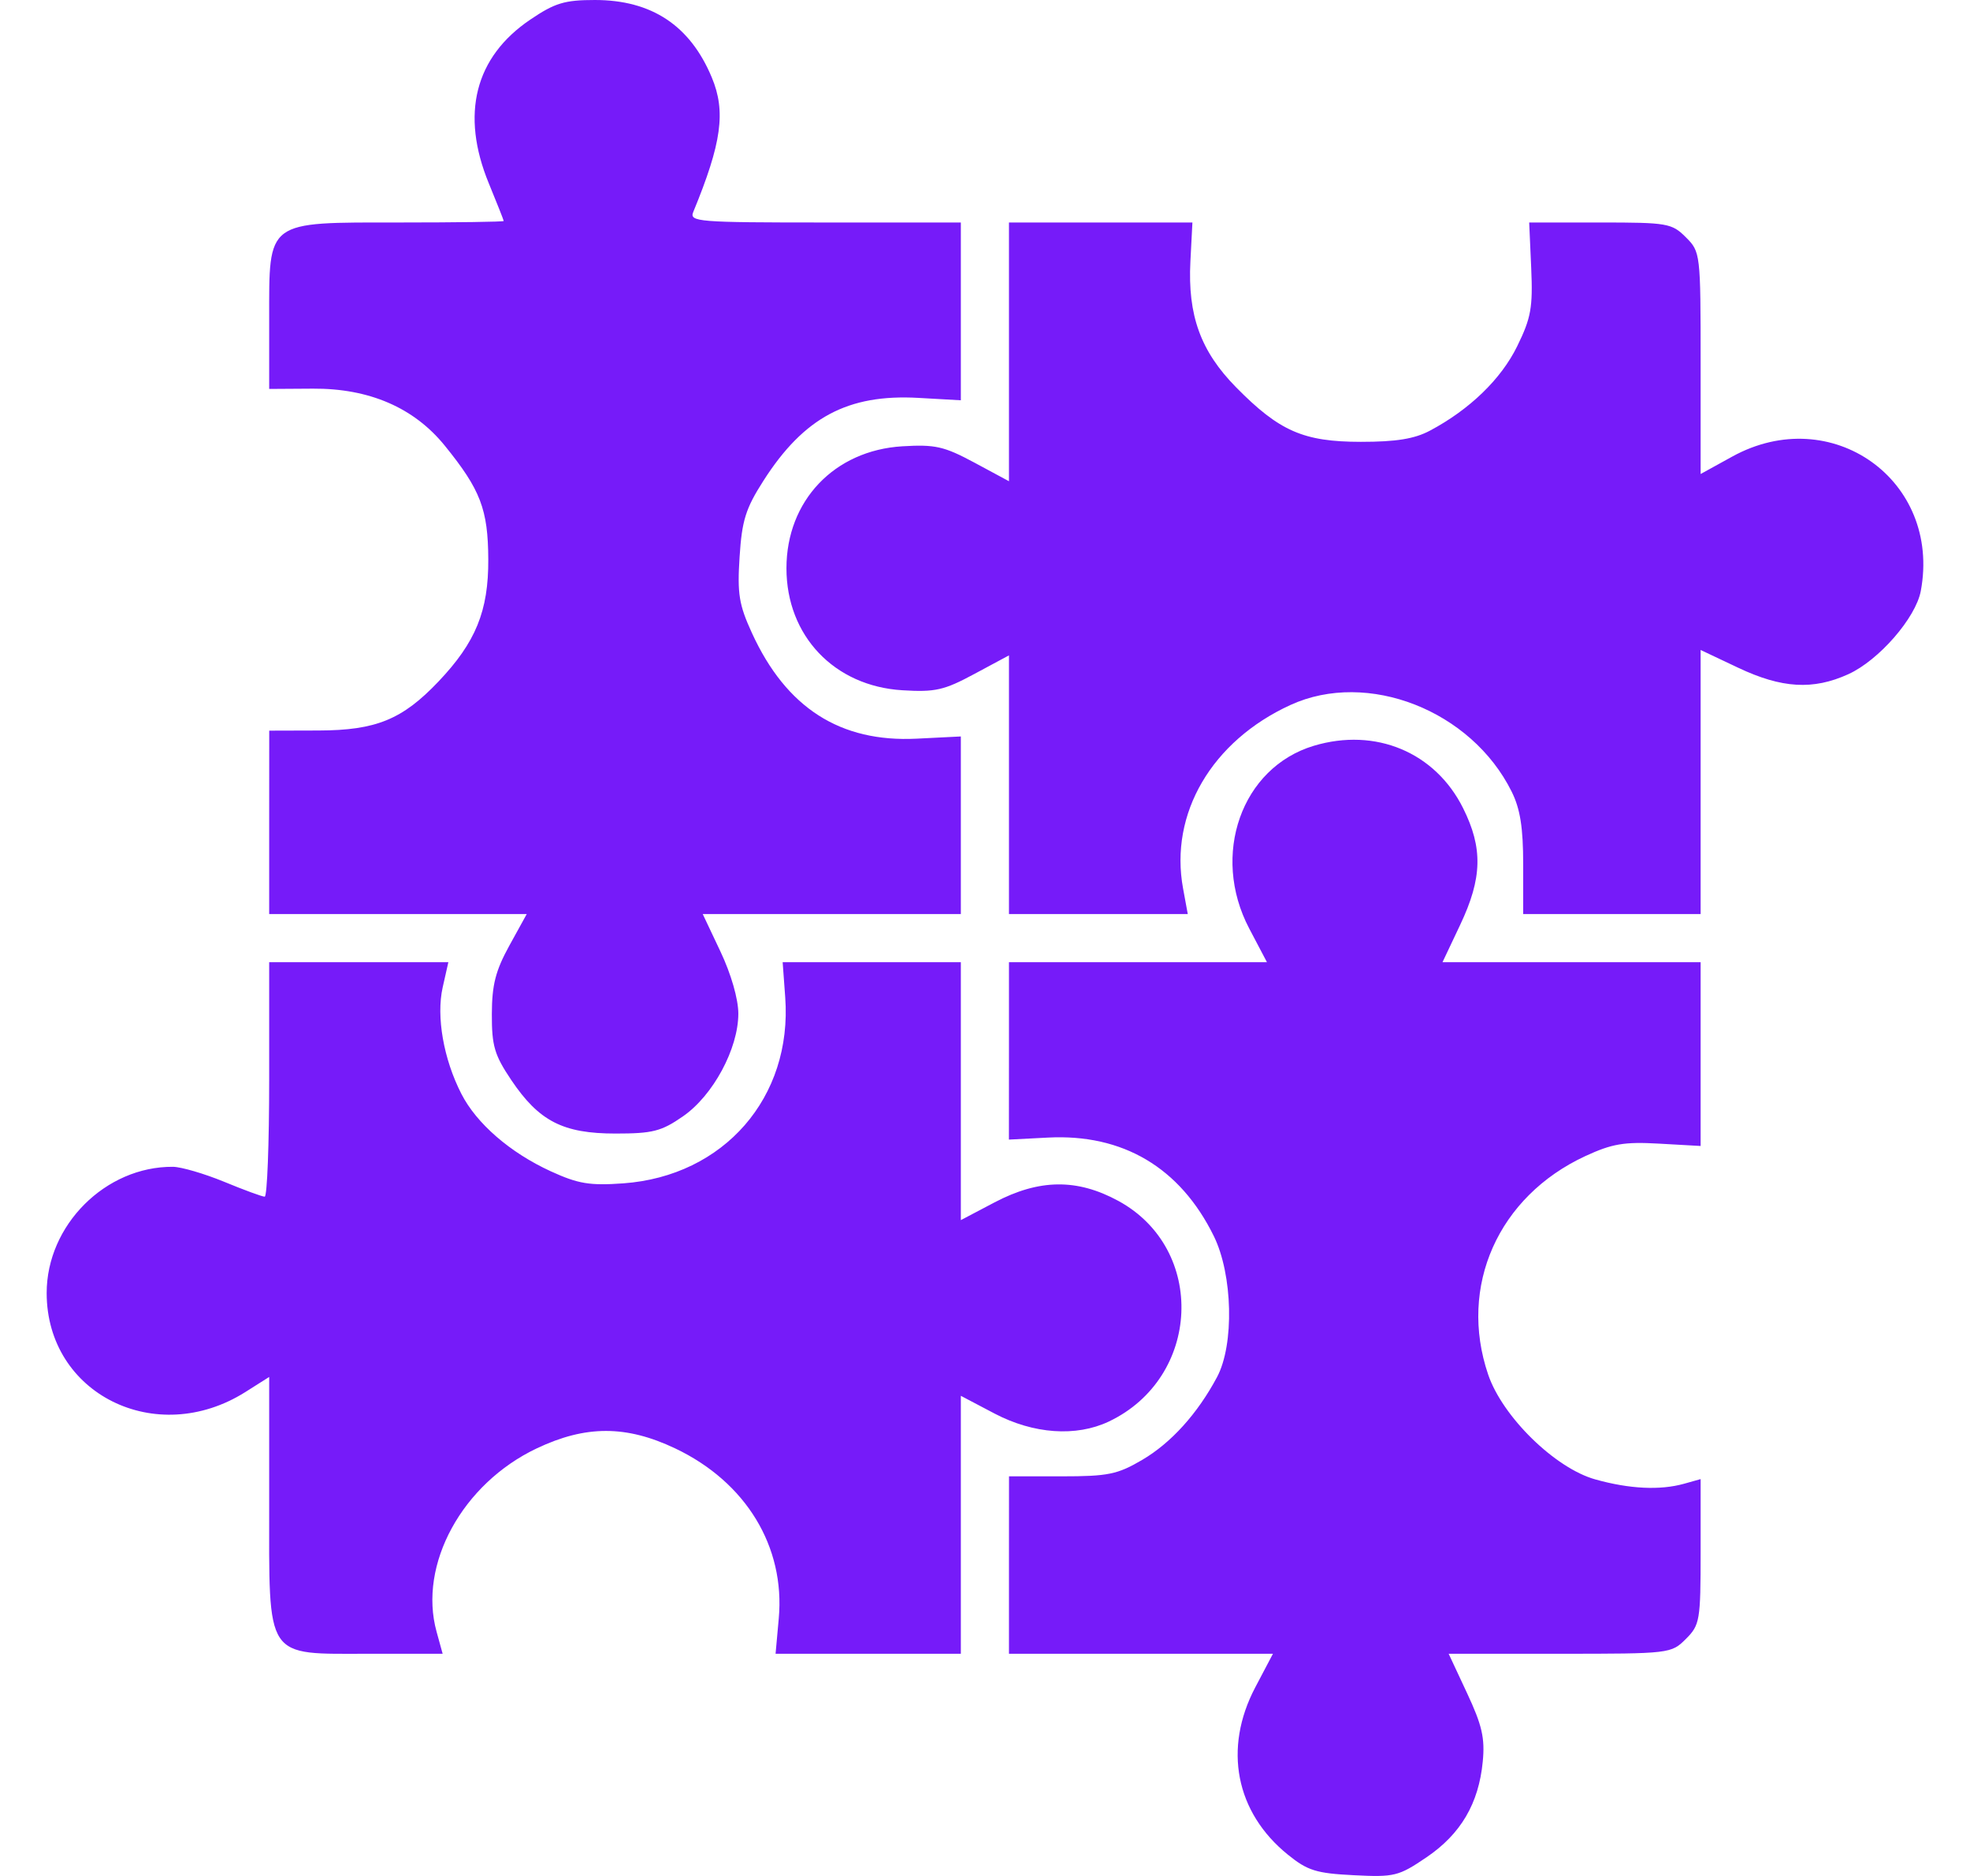 <?xml version="1.0" encoding="UTF-8"?> <svg xmlns="http://www.w3.org/2000/svg" width="42" height="40" viewBox="0 0 42 40" fill="none"> <path fill-rule="evenodd" clip-rule="evenodd" d="M11.307 0.417C10.123 1.217 9.815 2.436 10.422 3.911C10.596 4.334 10.739 4.695 10.739 4.712C10.74 4.73 9.74 4.744 8.518 4.744C5.656 4.744 5.739 4.682 5.739 6.816V8.293L6.669 8.287C7.871 8.279 8.826 8.692 9.483 9.503C10.245 10.443 10.405 10.861 10.41 11.925C10.416 13.026 10.143 13.695 9.348 14.532C8.579 15.342 8.017 15.572 6.797 15.576L5.74 15.579L5.739 17.535L5.739 19.49H8.485H11.23L10.859 20.163C10.565 20.698 10.488 20.999 10.486 21.623C10.484 22.301 10.542 22.496 10.9 23.029C11.492 23.908 12.004 24.17 13.123 24.17C13.914 24.17 14.1 24.123 14.561 23.803C15.203 23.359 15.741 22.359 15.741 21.613C15.741 21.303 15.587 20.769 15.361 20.291L14.982 19.49H17.734H20.485V17.596V15.703L19.545 15.75C17.913 15.832 16.762 15.094 16.031 13.497C15.755 12.895 15.717 12.661 15.768 11.873C15.818 11.096 15.897 10.843 16.278 10.248C17.14 8.9 18.077 8.399 19.581 8.484L20.485 8.535V6.64V4.744H17.586C14.876 4.744 14.694 4.73 14.78 4.52C15.387 3.048 15.479 2.378 15.175 1.651C14.713 0.543 13.892 0 12.683 0C12.038 0 11.83 0.063 11.307 0.417ZM21.511 7.502V10.261L20.774 9.864C20.128 9.517 19.938 9.474 19.238 9.516C17.787 9.604 16.767 10.678 16.767 12.117C16.767 13.557 17.787 14.63 19.238 14.718C19.938 14.761 20.128 14.718 20.774 14.37L21.511 13.974V16.732V19.49H23.417H25.323L25.223 18.945C24.928 17.349 25.835 15.8 27.514 15.031C29.156 14.28 31.368 15.146 32.228 16.879C32.411 17.247 32.474 17.647 32.474 18.432V19.49H34.365H36.257V16.675V13.859L37.058 14.238C37.988 14.678 38.654 14.717 39.405 14.376C40.056 14.08 40.843 13.177 40.951 12.601C41.393 10.242 39.046 8.57 36.93 9.736L36.257 10.107V7.741C36.257 5.399 36.253 5.37 35.942 5.059C35.643 4.76 35.549 4.744 34.115 4.744L32.602 4.744L32.645 5.715C32.682 6.557 32.642 6.779 32.347 7.381C32.005 8.082 31.332 8.733 30.487 9.182C30.157 9.358 29.767 9.421 29.012 9.421C27.791 9.42 27.276 9.195 26.353 8.258C25.597 7.49 25.32 6.726 25.379 5.576L25.422 4.744L23.466 4.744L21.511 4.744V7.502ZM28.01 15.902C26.468 16.365 25.809 18.231 26.633 19.798L27.011 20.516H24.261H21.511L21.511 22.407L21.51 24.299L22.342 24.256C23.941 24.173 25.16 24.897 25.877 26.354C26.283 27.177 26.317 28.669 25.947 29.363C25.53 30.144 24.968 30.766 24.352 31.128C23.824 31.438 23.625 31.479 22.633 31.479H21.512L21.511 33.37L21.511 35.262H24.325H27.139L26.761 35.98C26.077 37.282 26.342 38.644 27.456 39.545C27.877 39.886 28.062 39.944 28.861 39.984C29.729 40.028 29.817 40.006 30.413 39.602C31.144 39.106 31.526 38.455 31.612 37.562C31.661 37.061 31.597 36.785 31.278 36.103L30.885 35.262H33.256C35.603 35.262 35.63 35.258 35.942 34.947C36.241 34.648 36.257 34.557 36.257 33.085V31.538L35.904 31.637C35.392 31.78 34.743 31.749 34.013 31.545C33.154 31.306 32.033 30.209 31.727 29.308C31.088 27.429 31.941 25.512 33.798 24.651C34.369 24.387 34.628 24.343 35.369 24.385L36.257 24.435V22.476V20.516H33.505H30.754L31.133 19.715C31.602 18.723 31.618 18.084 31.193 17.232C30.598 16.039 29.325 15.507 28.01 15.902ZM5.739 23.016C5.739 24.392 5.696 25.516 5.643 25.516C5.59 25.516 5.201 25.373 4.778 25.198C4.354 25.024 3.864 24.881 3.688 24.879C2.25 24.869 0.995 26.122 0.995 27.57C0.995 29.721 3.327 30.883 5.232 29.681L5.739 29.36V32.032C5.739 35.427 5.629 35.262 7.885 35.262H9.437L9.308 34.793C8.912 33.361 9.856 31.635 11.445 30.882C12.489 30.387 13.351 30.388 14.394 30.883C15.902 31.599 16.742 32.977 16.603 34.51L16.535 35.262H18.51H20.485V32.512V29.762L21.203 30.14C22.035 30.577 22.942 30.641 23.639 30.311C25.608 29.376 25.727 26.632 23.843 25.606C22.962 25.127 22.156 25.137 21.203 25.638L20.485 26.016V23.266V20.516H18.586H16.686L16.741 21.268C16.895 23.4 15.434 25.077 13.287 25.232C12.572 25.283 12.326 25.242 11.743 24.975C10.876 24.578 10.159 23.957 9.835 23.321C9.456 22.58 9.298 21.675 9.438 21.052L9.559 20.516H7.649H5.739V23.016Z" fill="#761BF9"></path> </svg> 
